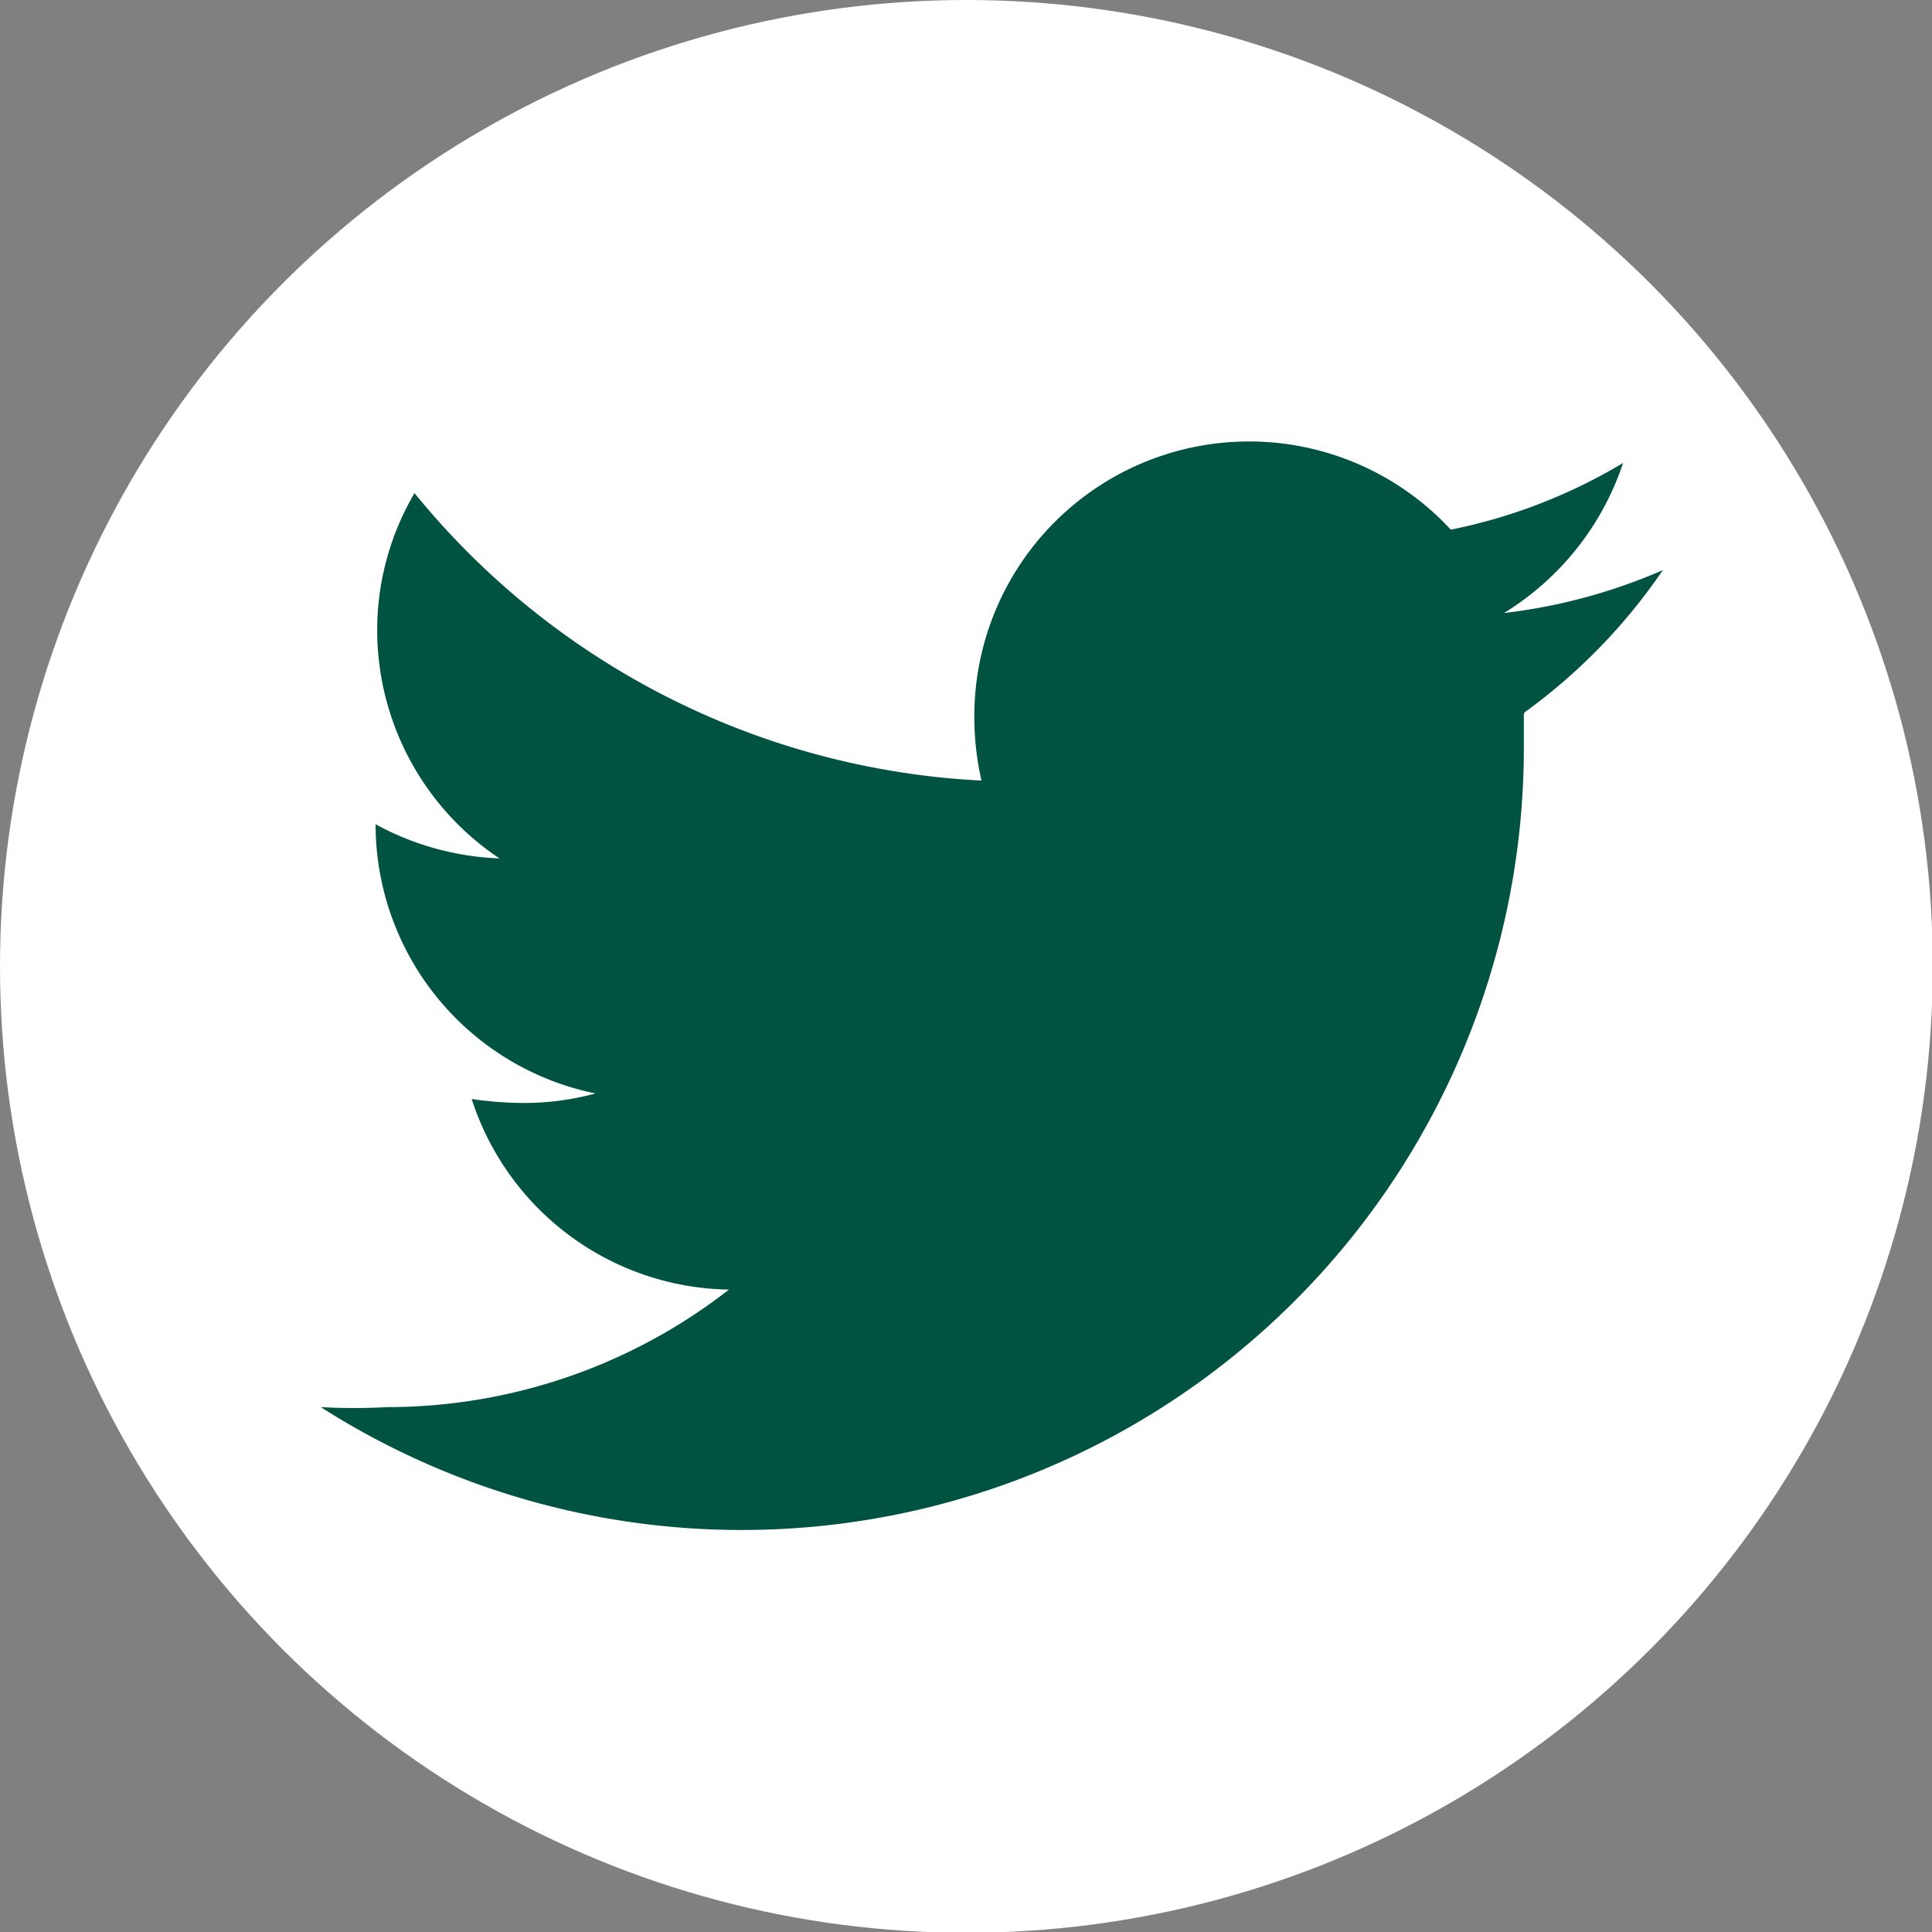 <svg id="レイヤー_1" data-name="レイヤー 1" xmlns="http://www.w3.org/2000/svg" viewBox="0 0 24.33 24.33"><rect x="0" y="0" width="24.33" height="24.33" fill="#808080" stroke="none"/><defs><style>.cls-1{fill:#fff;}.cls-2{fill:#005241;}</style></defs><circle class="cls-1" cx="12.17" cy="12.17" r="12.17"/><path class="cls-2" d="M19.75,9.27c0,.15,0,.3,0,.45A9.85,9.85,0,0,1,4.6,18a7.75,7.75,0,0,0,.84,0,7,7,0,0,0,4.3-1.48,3.46,3.46,0,0,1-3.24-2.4,4.62,4.62,0,0,0,.65.05,3.44,3.44,0,0,0,.91-.12,3.46,3.46,0,0,1-2.77-3.39v0a3.52,3.52,0,0,0,1.56.43A3.46,3.46,0,0,1,5.31,8.23a3.41,3.41,0,0,1,.47-1.74,9.84,9.84,0,0,0,7.14,3.62,3.57,3.57,0,0,1-.09-.8,3.46,3.46,0,0,1,6-2.36A6.83,6.83,0,0,0,21,6.11,3.52,3.52,0,0,1,19.5,8a7.06,7.06,0,0,0,2-.54,7.22,7.22,0,0,1-1.74,1.79Z" transform="translate(-0.56 -0.28)"/></svg>